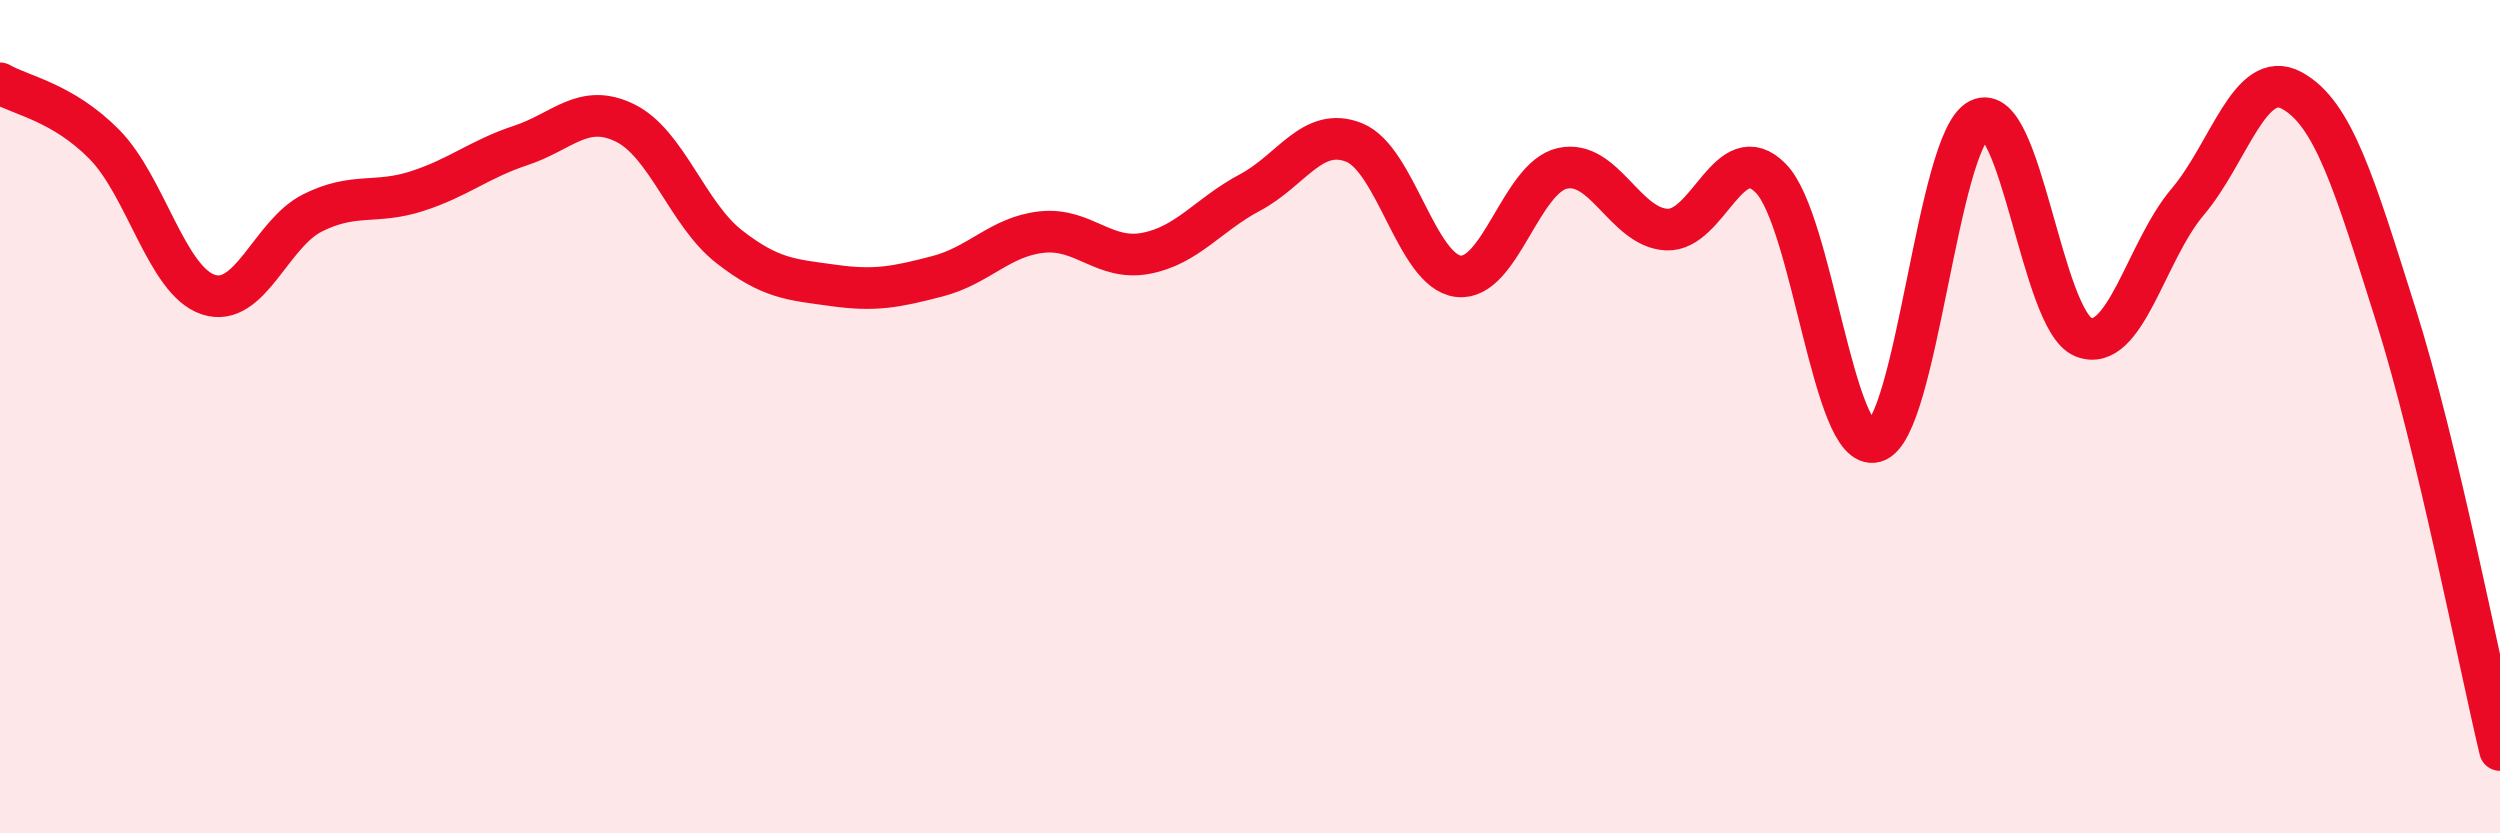 
    <svg width="60" height="20" viewBox="0 0 60 20" xmlns="http://www.w3.org/2000/svg">
      <path
        d="M 0,2 C 0.5,2.29 1.5,2.45 2.5,3.46 C 3.5,4.47 4,6.74 5,7.07 C 6,7.4 6.5,5.61 7.5,5.11 C 8.5,4.61 9,4.91 10,4.59 C 11,4.27 11.5,3.82 12.5,3.49 C 13.5,3.16 14,2.46 15,2.95 C 16,3.44 16.5,5.14 17.5,5.92 C 18.5,6.7 19,6.71 20,6.85 C 21,6.99 21.5,6.89 22.5,6.63 C 23.5,6.37 24,5.68 25,5.57 C 26,5.46 26.5,6.27 27.5,6.08 C 28.5,5.89 29,5.15 30,4.62 C 31,4.09 31.5,3.02 32.5,3.42 C 33.5,3.82 34,6.51 35,6.63 C 36,6.75 36.5,4.26 37.5,4.04 C 38.5,3.82 39,5.46 40,5.51 C 41,5.56 41.5,3.26 42.5,4.28 C 43.5,5.3 44,10.88 45,10.6 C 46,10.32 46.5,3.37 47.5,2.87 C 48.5,2.37 49,7.69 50,8.09 C 51,8.49 51.5,6.03 52.5,4.85 C 53.5,3.67 54,1.63 55,2.17 C 56,2.71 56.5,4.39 57.5,7.56 C 58.5,10.73 59.5,15.91 60,18L60 20L0 20Z"
        fill="#EB0A25"
        opacity="0.1"
        stroke-linecap="round"
        stroke-linejoin="round"
      />
      <path
        d="M 0,2 C 0.5,2.29 1.5,2.45 2.5,3.46 C 3.5,4.47 4,6.74 5,7.07 C 6,7.4 6.5,5.61 7.5,5.11 C 8.5,4.61 9,4.91 10,4.59 C 11,4.27 11.5,3.82 12.5,3.49 C 13.5,3.16 14,2.46 15,2.95 C 16,3.44 16.5,5.14 17.5,5.92 C 18.5,6.7 19,6.71 20,6.85 C 21,6.99 21.5,6.89 22.5,6.63 C 23.5,6.37 24,5.68 25,5.57 C 26,5.46 26.5,6.27 27.5,6.08 C 28.5,5.89 29,5.15 30,4.62 C 31,4.09 31.5,3.02 32.5,3.42 C 33.5,3.82 34,6.51 35,6.63 C 36,6.75 36.5,4.26 37.5,4.04 C 38.5,3.82 39,5.46 40,5.51 C 41,5.56 41.5,3.26 42.5,4.28 C 43.5,5.3 44,10.88 45,10.6 C 46,10.32 46.5,3.37 47.5,2.87 C 48.5,2.37 49,7.69 50,8.09 C 51,8.49 51.5,6.03 52.5,4.85 C 53.5,3.67 54,1.63 55,2.17 C 56,2.71 56.5,4.39 57.5,7.56 C 58.5,10.73 59.5,15.91 60,18"
        stroke="#EB0A25"
        stroke-width="1"
        fill="none"
        stroke-linecap="round"
        stroke-linejoin="round"
      />
    </svg>
  